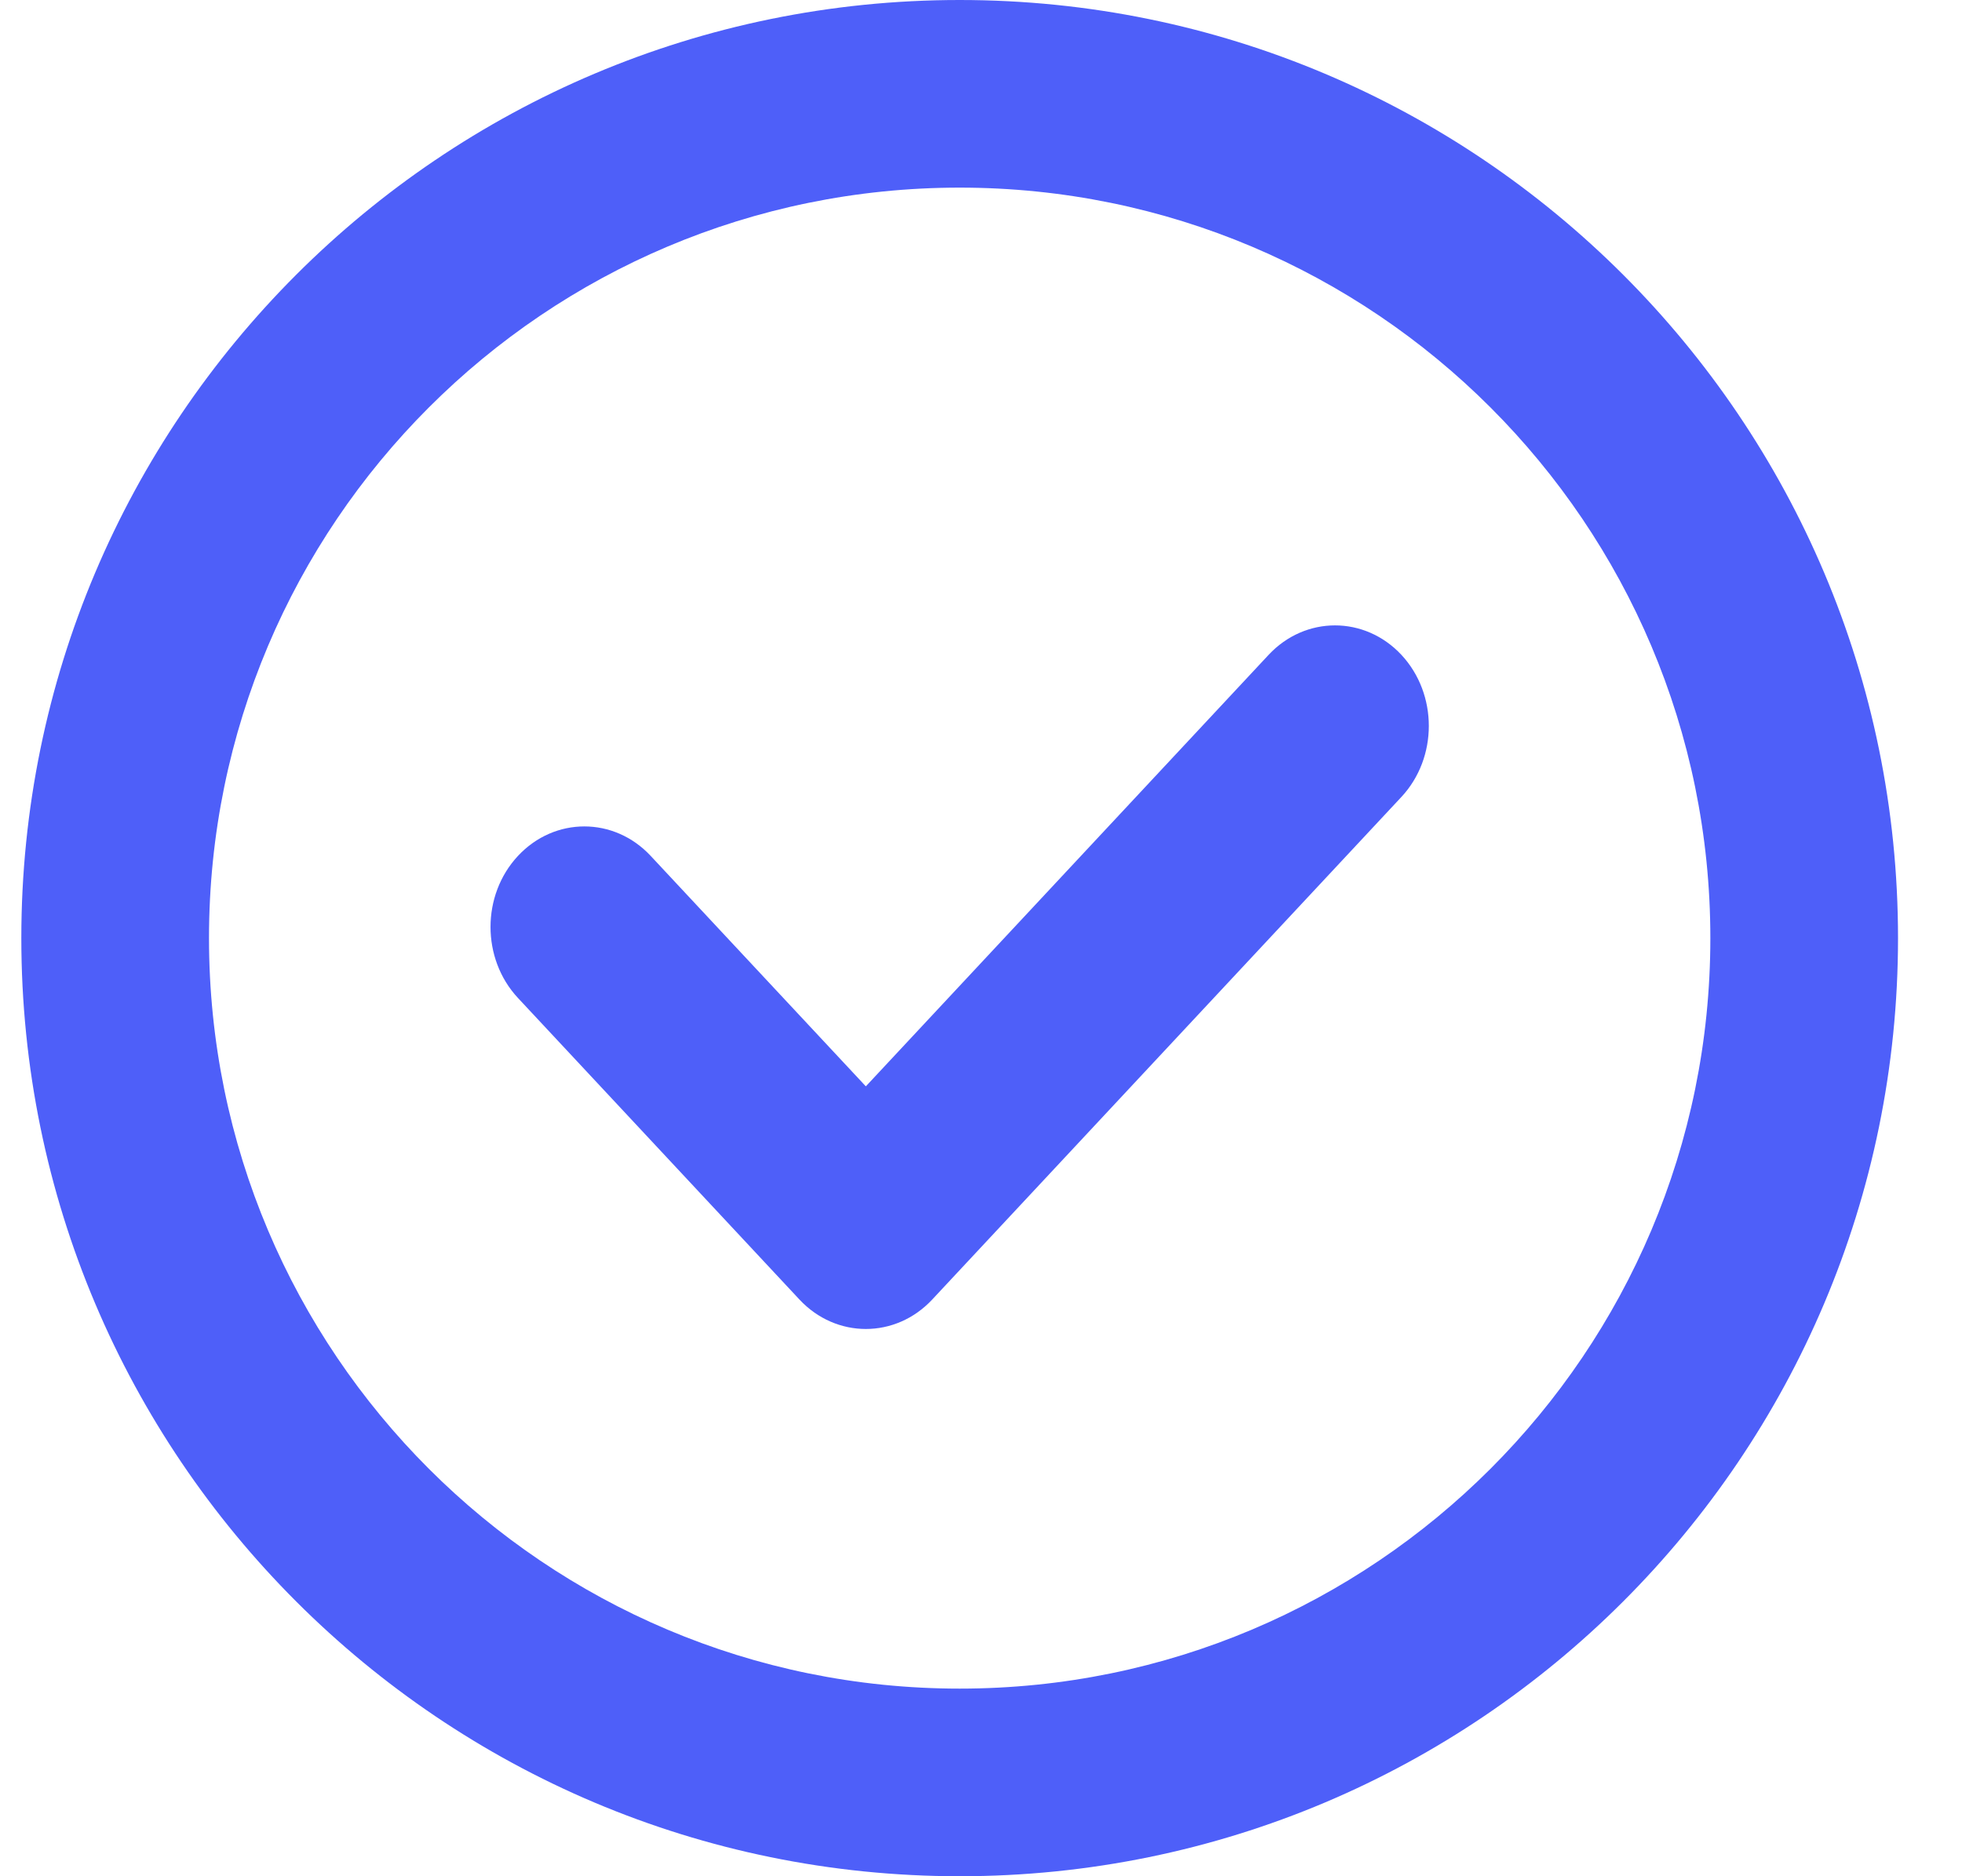<svg width="23" height="22" viewBox="0 0 23 22" fill="none" xmlns="http://www.w3.org/2000/svg">
<path fill-rule="evenodd" clip-rule="evenodd" d="M11.25 2.2C6.39 2.2 2.45 6.14 2.45 11C2.45 15.86 6.39 19.8 11.25 19.8C16.11 19.8 20.05 15.86 20.05 11C20.05 6.14 16.11 2.2 11.25 2.2ZM0.25 11C0.25 4.925 5.175 0 11.25 0C17.325 0 22.25 4.925 22.25 11C22.25 17.075 17.325 22 11.25 22C5.175 22 0.25 17.075 0.25 11Z" fill="#4E5FF9"/>
<path fill-rule="evenodd" clip-rule="evenodd" d="M16.428 7.678C16.857 8.139 16.857 8.885 16.428 9.345L10.928 15.238C10.498 15.698 9.802 15.698 9.372 15.238L6.072 11.702C5.643 11.242 5.643 10.496 6.072 10.036C6.502 9.575 7.198 9.575 7.628 10.036L10.15 12.738L14.872 7.678C15.302 7.218 15.998 7.218 16.428 7.678Z" fill="#4E5FF9"/>
</svg>
